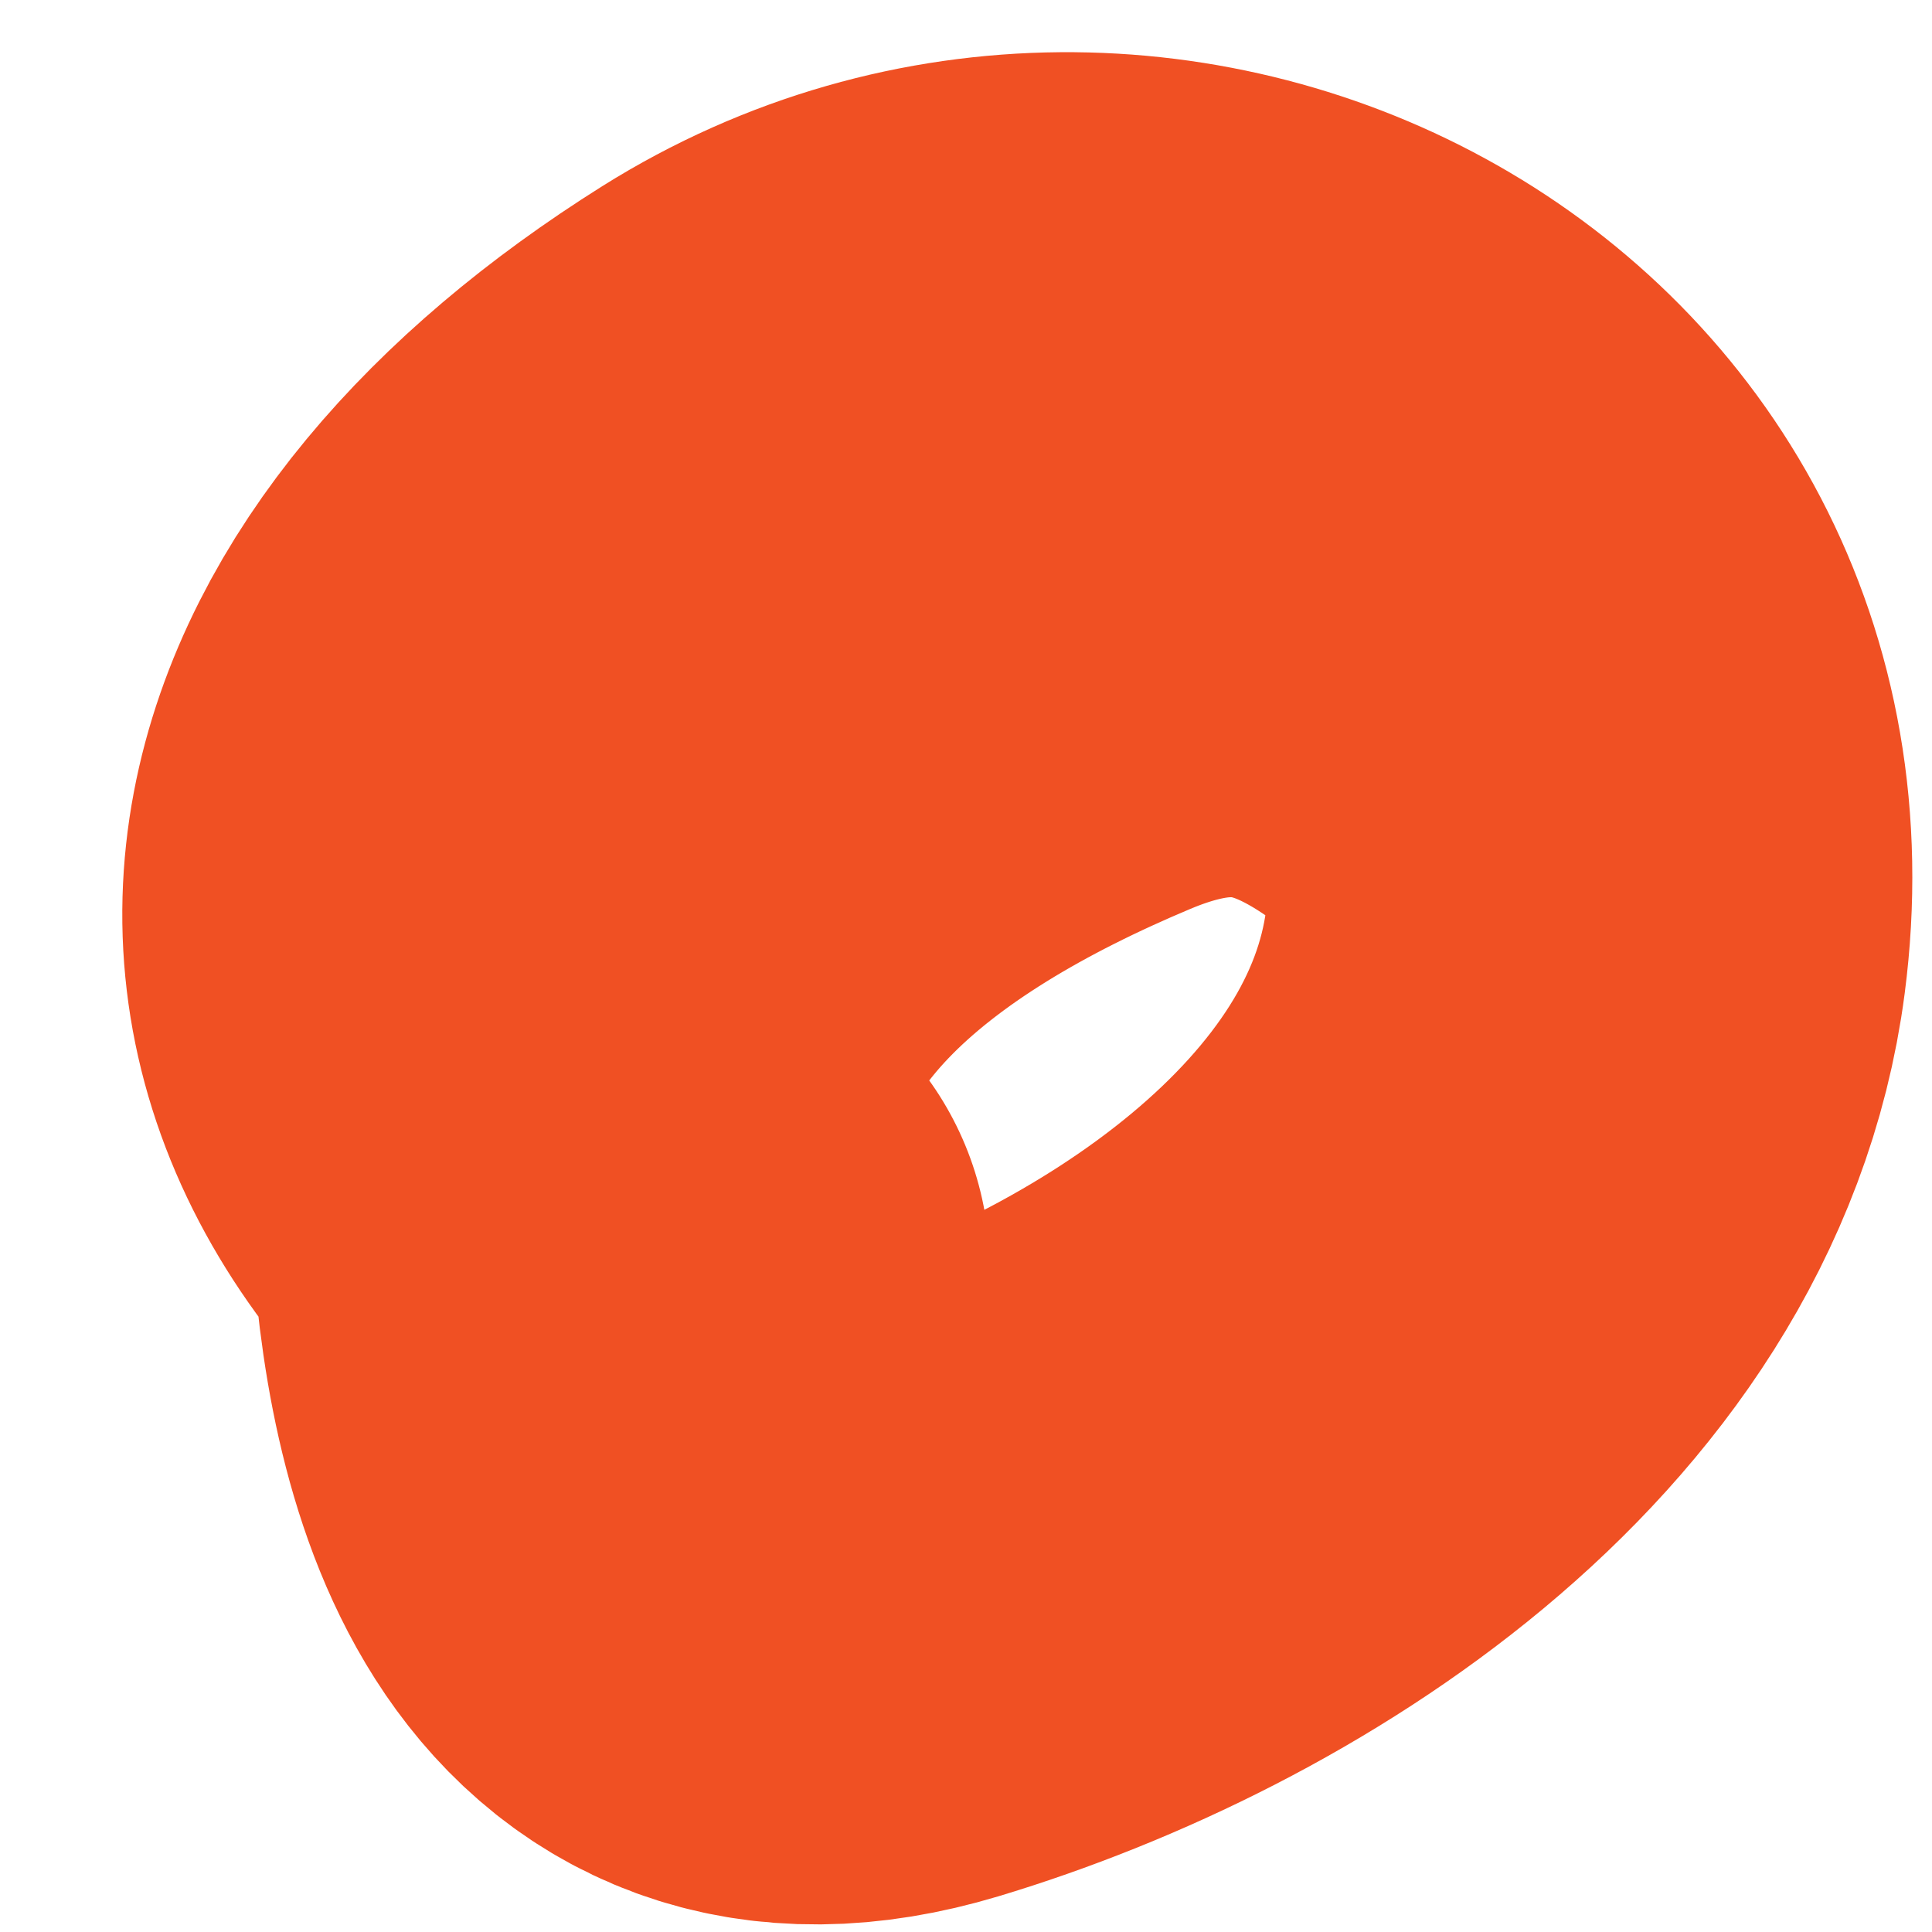 <?xml version="1.0" encoding="UTF-8"?> <svg xmlns="http://www.w3.org/2000/svg" width="15" height="15" viewBox="0 0 15 15" fill="none"><path d="M12.169 5.814C10.973 4.688 9.904 4.067 8.273 4.752C6.264 5.596 4.323 6.985 4.445 9.386C4.528 11.015 5.037 12.927 7.031 12.329C9.273 11.655 11.977 9.946 12.309 7.389C12.778 3.783 8.832 1.789 6.005 3.563C3.218 5.313 2.373 7.862 5.184 9.847" stroke="#F05023" stroke-width="5" stroke-linecap="round"></path></svg> 